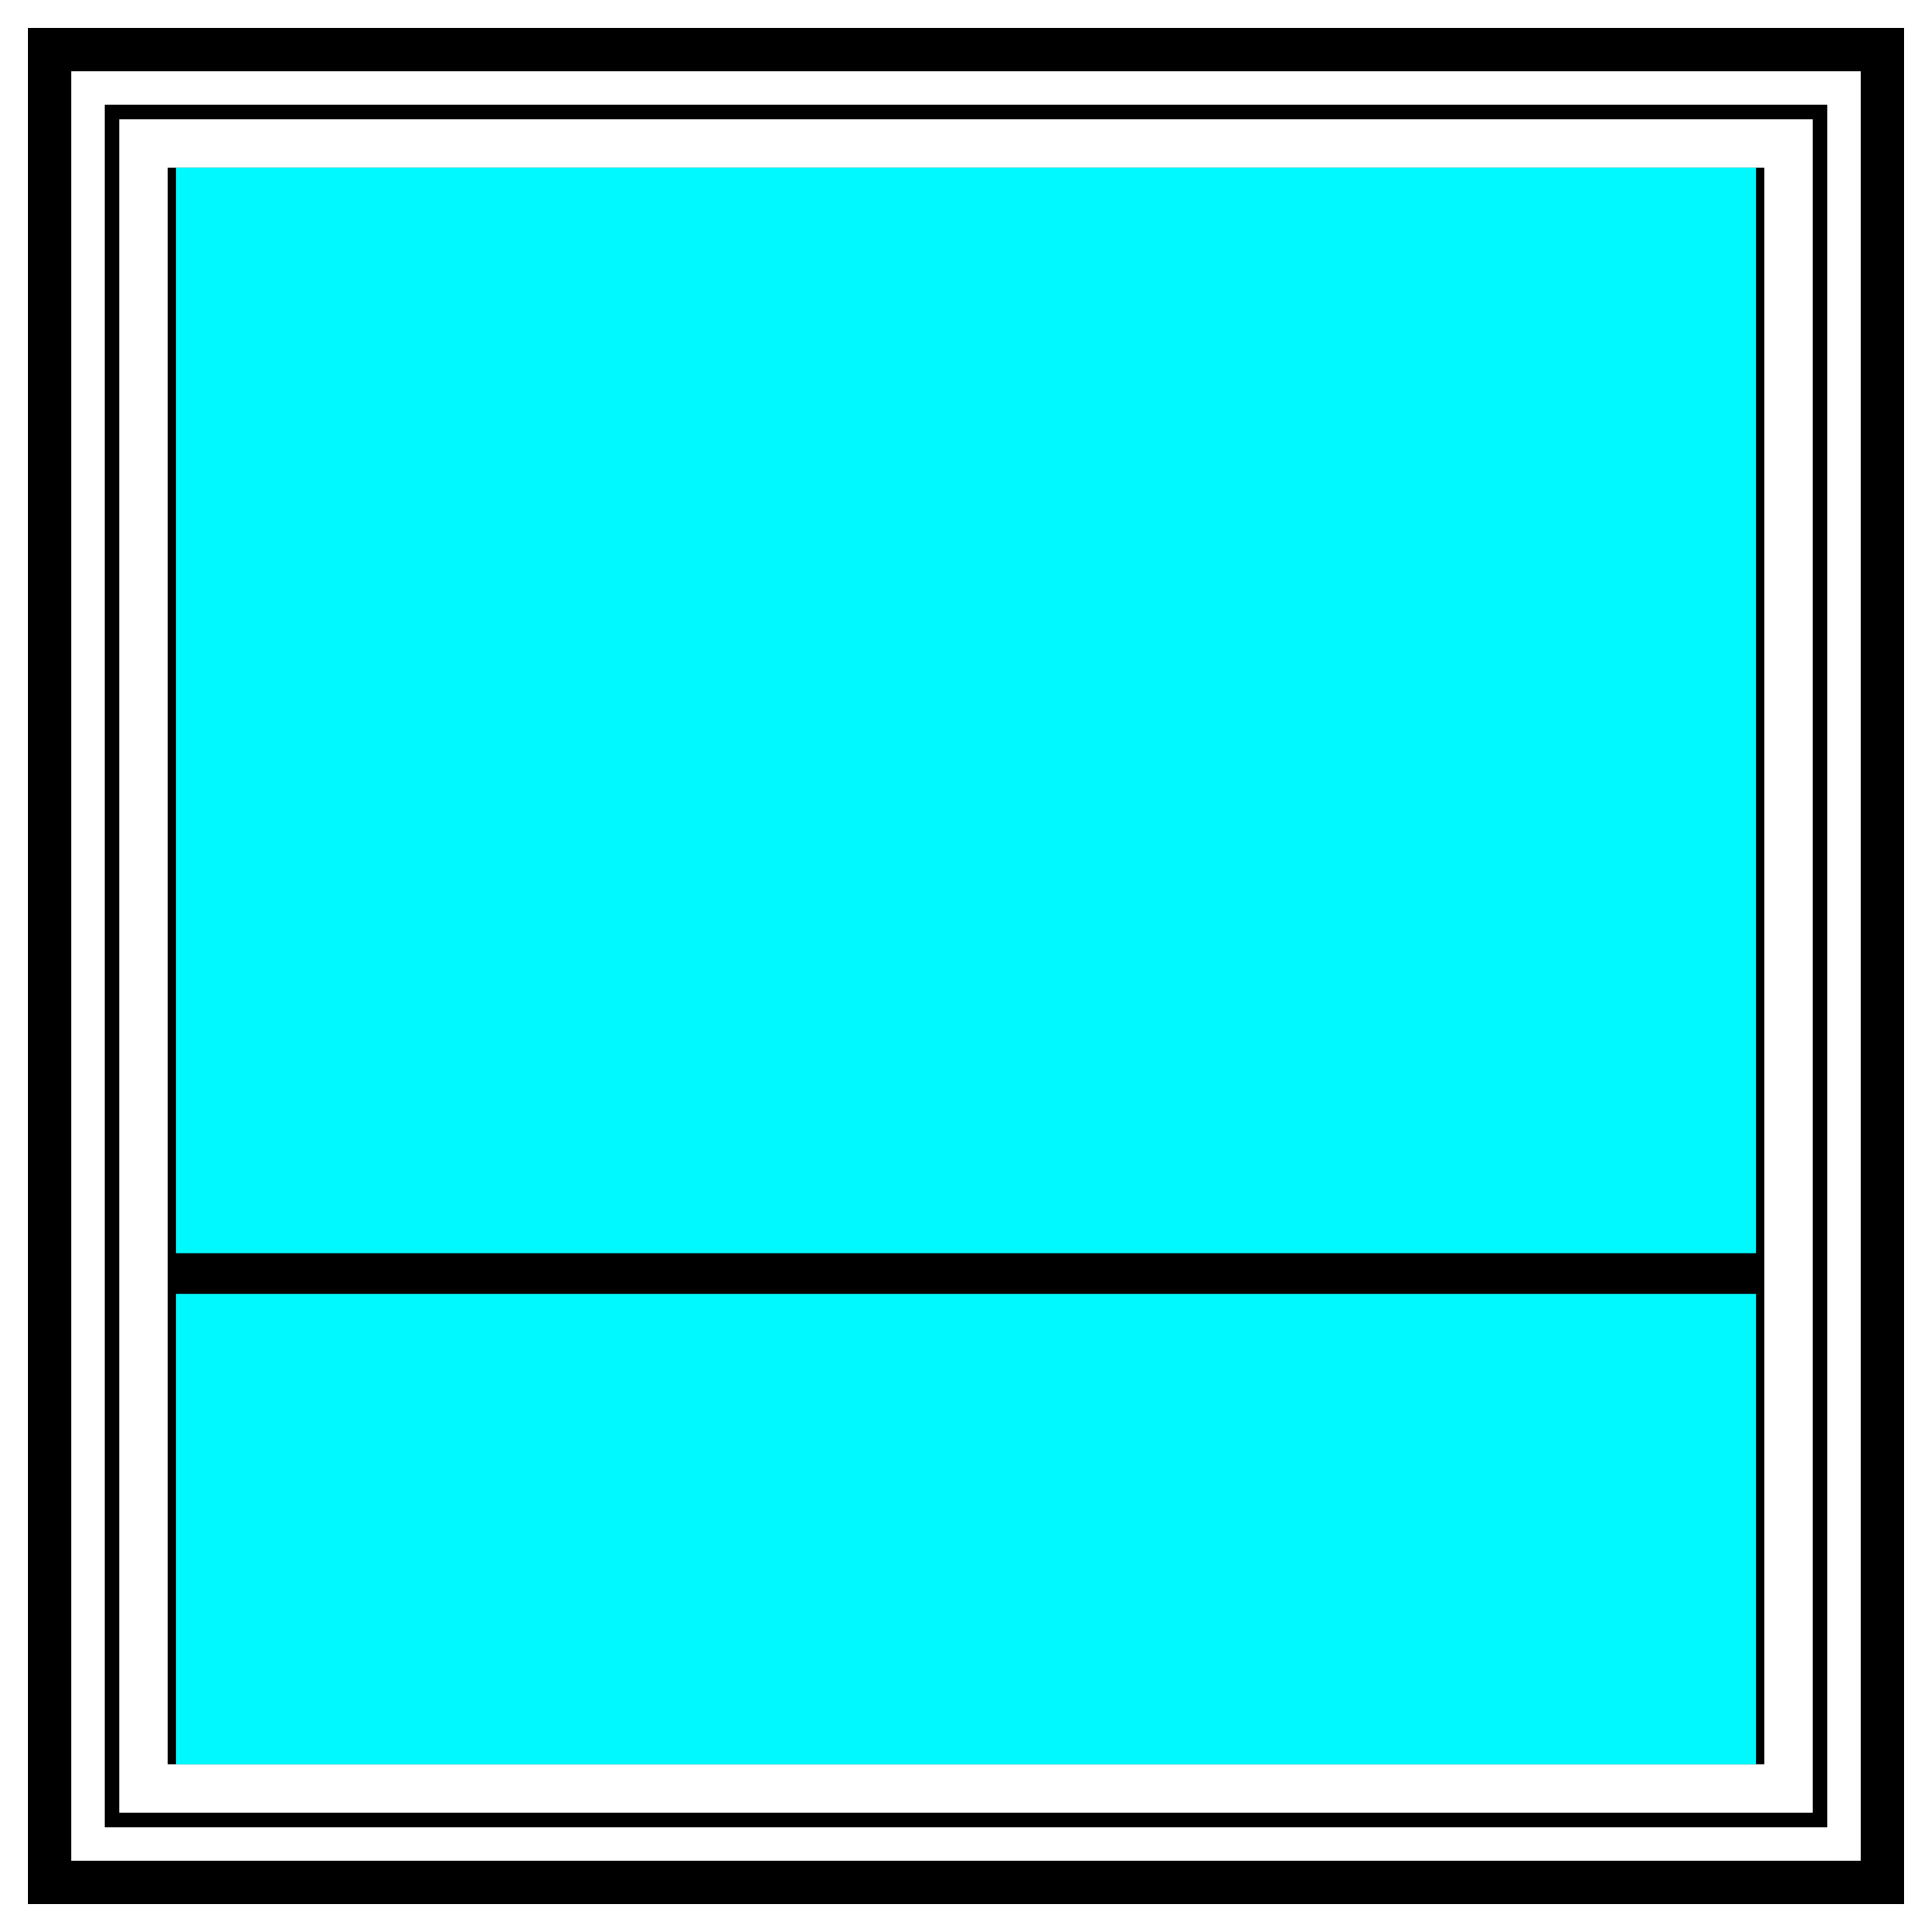 <?xml version="1.0" encoding="utf-8"?>
<!-- Generator: Adobe Illustrator 24.2.1, SVG Export Plug-In . SVG Version: 6.00 Build 0)  -->
<svg version="1.1" xmlns="http://www.w3.org/2000/svg" xmlns:xlink="http://www.w3.org/1999/xlink" x="0px" y="0px"
	 viewBox="0 0 400 400" enable-background="new 0 0 400 400" xml:space="preserve">
<g id="Shapes">
	<g>
		<path d="M394.241,394.241H5.759V5.759h388.481V394.241z M14.759,385.241h370.481V14.759H14.759V385.241z"
			/>
	</g>
	<g>
		<path d="M378.306,378.307H21.694V21.693H378.306V378.307z M24.694,375.307H375.306V24.693H24.694V375.307z"/>
	</g>
</g>
<g id="no-tagline">
	<rect x="34.699" y="34.699" width="330.602" height="330.602"/>
</g>
<g id="tagline">
	<g>
		<rect x="36.442" y="34.699" fill="#00F9FF" width="327.116" height="224.764"/>
		<rect x="36.442" y="267.877" fill="#00F9FF" width="327.116" height="97.424"/>
	</g>
</g>
</svg>
